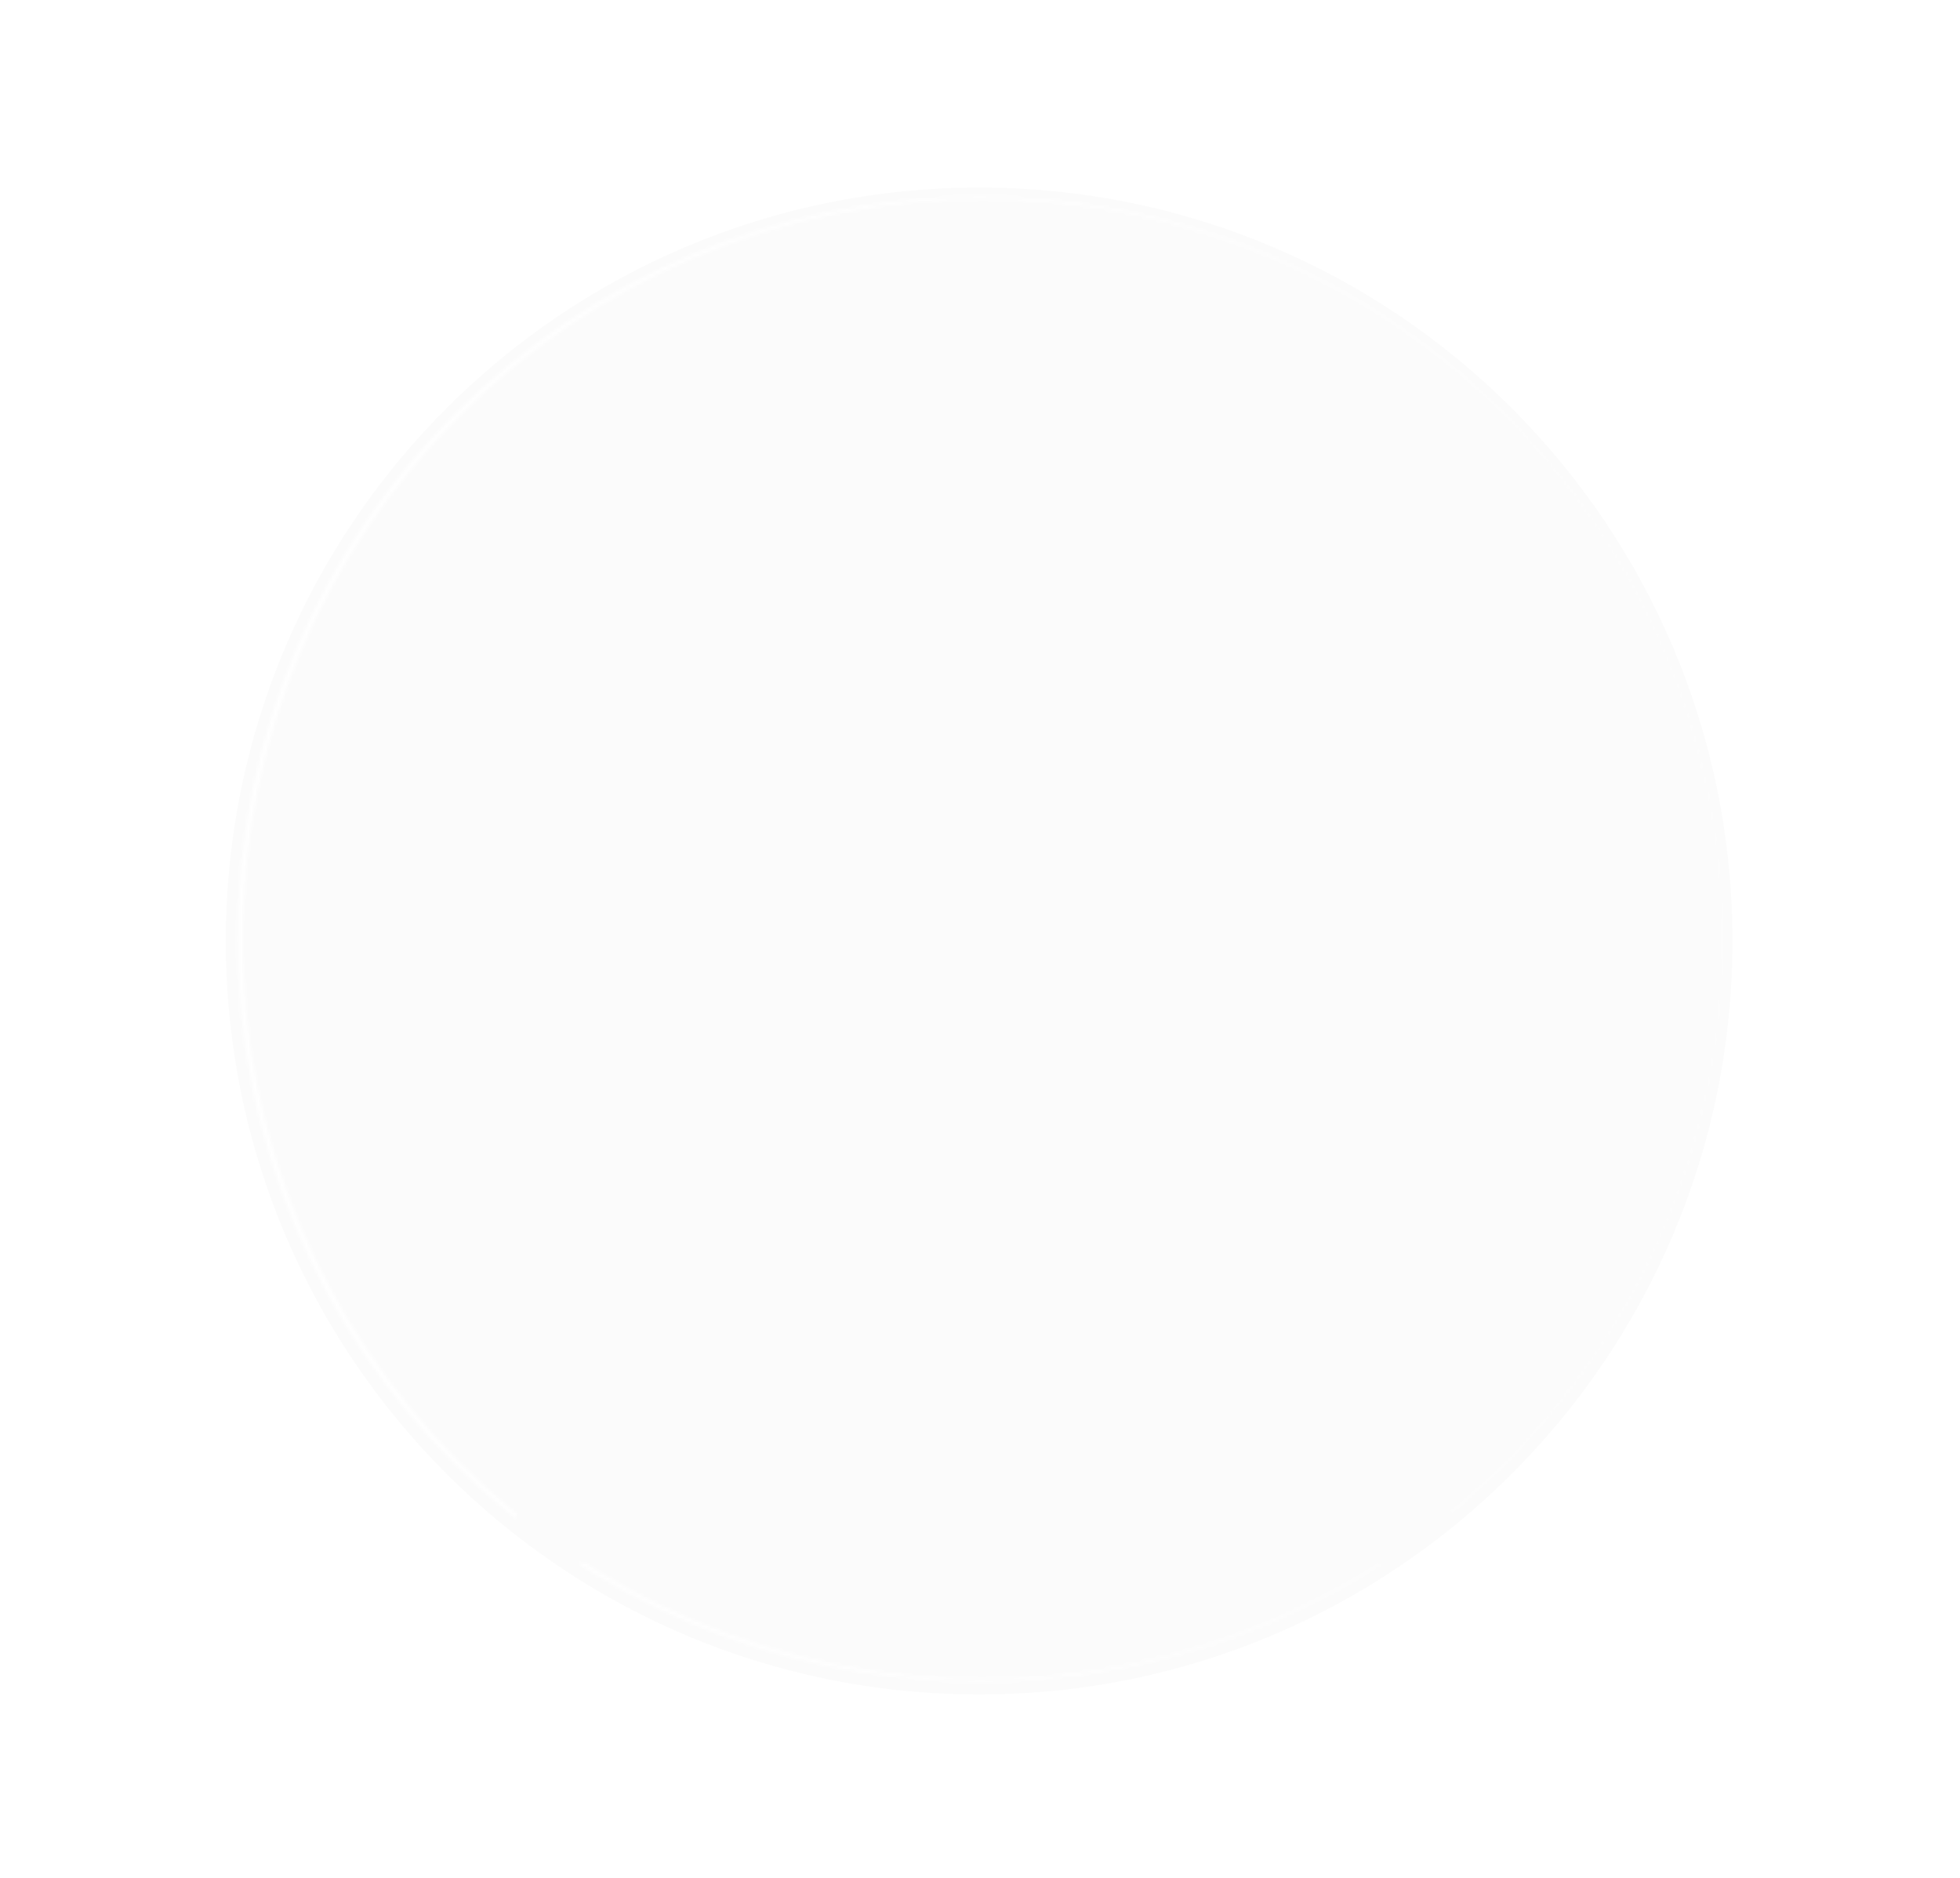 <?xml version="1.0" encoding="UTF-8"?><svg id="Layer_2" xmlns="http://www.w3.org/2000/svg" xmlns:xlink="http://www.w3.org/1999/xlink" viewBox="0 0 573 549"><defs><style>.cls-1{mask:url(#mask);}.cls-2{fill:#040404;}.cls-3{fill:#fff;}.cls-4{fill:#fbfbfb;}</style><mask id="mask" x="0" y="0" width="573" height="549" maskUnits="userSpaceOnUse"><circle class="cls-3" cx="286.01" cy="276.54" r="174.25"/><path class="cls-3" d="m286.5,48.86c-124.61,0-225.64,101.02-225.64,225.64s101.02,225.64,225.64,225.64,225.64-101.02,225.64-225.64S411.11,48.86,286.5,48.86Zm0,442.6c-119.83,0-216.97-97.14-216.97-216.97S166.67,57.53,286.5,57.53s216.97,97.14,216.97,216.97-97.14,216.97-216.97,216.97Z"/><path class="cls-2" d="m287.25,58.13c-119.5,0-216.37,96.87-216.37,216.36s96.87,216.36,216.37,216.36,216.36-96.87,216.36-216.36S406.75,58.13,287.25,58.13Zm0,380.43c-90.61,0-164.07-73.45-164.07-164.07s73.45-164.07,164.07-164.07,164.07,73.46,164.07,164.07-73.46,164.07-164.07,164.07Z"/><path class="cls-3" d="m287.74,109.53c-91.11,0-164.97,73.86-164.97,164.97s73.86,164.97,164.97,164.97,164.97-73.86,164.97-164.97-73.86-164.97-164.97-164.97Zm0,323.6c-87.61,0-158.63-71.02-158.63-158.63s71.02-158.63,158.63-158.63,158.63,71.02,158.63,158.63-71.02,158.63-158.63,158.63Z"/><path d="m287.74,440.01c-91.26,0-165.51-74.25-165.51-165.51s74.25-165.51,165.51-165.51,165.51,74.25,165.51,165.51-74.25,165.51-165.51,165.51Zm0-329.94c-90.66,0-164.42,73.76-164.42,164.42s73.76,164.43,164.42,164.43,164.43-73.76,164.43-164.43-73.76-164.42-164.43-164.42Zm0,323.6c-87.77,0-159.17-71.41-159.17-159.18s71.41-159.17,159.17-159.17,159.17,71.4,159.17,159.17-71.41,159.18-159.17,159.18Zm0-317.27c-87.17,0-158.09,70.92-158.09,158.09s70.92,158.09,158.09,158.09,158.09-70.92,158.09-158.09-70.92-158.09-158.09-158.09Z"/><path class="cls-3" d="m123.63,184.16c2.77,1.55,5.04,2.82,6.33,3.35.88.38,1.61.56,2.21-.24.28-.37.7-.97.84-1.23.1-.17.22-.18.3-.13.14.08.15.27-.03.59-.89,1.59-1.99,3.35-2.07,3.5-.08.14-1.01,2.01-1.49,2.87-.18.32-.31.43-.49.33-.09-.05-.14-.15-.04-.33.14-.26.28-.64.37-.93.21-.64-.35-1.14-1.12-1.72-1.13-.82-3.4-2.09-6.17-3.64l-5.07-2.83c-4.49-2.51-5.3-2.96-6.25-3.42-1.01-.49-1.66-.47-2.16.08-.26.27-.5.63-.61.83-.06.11-.19.2-.3.13-.17-.1-.15-.27.03-.59.53-.95,1.63-2.72,1.71-2.86.08-.14,1.01-2.01,1.49-2.87.18-.32.32-.43.49-.33.11.06.11.21.04.33-.11.2-.18.39-.32.77-.29.86.07,1.36,1.05,1.98.89.57,1.7,1.02,6.19,3.54l5.07,2.83Z"/><path class="cls-3" d="m134.43,175.9c2.22,1.55,3.1,1.8,3.84,1.24.5-.41.96-.97,1.14-1.21.1-.13.21-.17.32-.09.16.12.09.31-.14.64-1.12,1.51-1.98,2.52-2.15,2.76-.18.24-.92,1.41-1.8,2.61-.2.27-.34.4-.53.27-.11-.08-.1-.2,0-.33.16-.21.48-.71.64-1.21.3-.8-.37-1.5-2.79-3.28l-15.2-11.24c-1.04-.76-1.27-1.06-1.11-1.27s1.07-.24,1.54-.3c.75-.06,7.94-.87,15.34-1.73,4.75-.56,10.13-1.06,11.63-1.27l-13.71-9.65c-1.75-1.25-2.47-1.49-3.29-.82-.46.4-.93.99-1.09,1.2-.14.19-.24.16-.34.08-.16-.12-.03-.35.2-.67.88-1.19,1.9-2.41,2.12-2.7.22-.29.78-1.23,1.59-2.32.22-.29.38-.46.54-.34.11.08.11.24-.03.43-.1.13-.23.32-.39.7-.46,1.01.05,1.55,1.64,2.73l15.53,11.52c1.75,1.29,1.85,1.44,1.71,1.63-.16.21-.68.32-3.13.69-.48.1-7.2,1.04-12.31,1.63-5.59.63-11.15,1.17-12.73,1.32l12.98,9.03Z"/><path class="cls-3" d="m154.73,156.71c-.49.17-.61.1-1.24-.52-1.18-1.15-2.03-2.17-2.39-2.56-.24-.28-.31-.44-.19-.56.14-.14.23-.1.42.09.21.21.54.53.94.78,2.09,1.35,4.28.43,5.82-1.15,2.21-2.27,1.66-4.97.15-6.44-1.63-1.59-3.24-1.82-6.9-1.43l-1.91.21c-4.5.5-6.52-.36-8.12-1.92-2.53-2.46-2.41-6.04.51-9.04.9-.92,1.66-1.51,2.38-1.97.53-.36.74-.52.92-.71.18-.19.28-.19.4-.08.12.12.81.97,2.41,2.54.38.37.5.58.38.69-.14.14-.28.05-.49-.11-.31-.25-1.08-.73-1.48-.84s-2.01-.44-4.13,1.73c-1.59,1.63-1.82,3.9-.09,5.58,1.35,1.31,2.8,1.53,6.78.99l1.17-.15c4.92-.65,7.03.12,8.92,1.96.97.94,2.4,3.07,1.97,5.83-.28,1.71-1.24,3.26-2.48,4.54-1.08,1.11-2.31,2.04-3.72,2.54Z"/><path class="cls-3" d="m158.34,132.03c-3.21-4.03-3.78-4.75-4.49-5.54-.75-.84-1.29-1.09-2.28-.59-.25.11-.71.44-.94.62-.1.08-.25.11-.33,0-.12-.15-.04-.31.25-.54,1.16-.93,2.8-2.1,3.03-2.29s1.72-1.5,2.49-2.11c.28-.23.45-.28.58-.12.08.1.02.24-.08.32-.18.14-.31.29-.58.59-.61.66-.45,1.29.22,2.23.61.87,1.18,1.59,4.39,5.62l2.88,3.62c2.96,3.72,5.06,4.66,7.01,4.84,2.21.18,3.56-.51,5.03-1.68,1.58-1.25,2.53-3.24,2.57-5.09.02-2.42-1.42-4.86-3.54-7.52l-2.57-3.23c-3.21-4.03-3.78-4.75-4.49-5.54-.75-.84-1.29-1.09-2.28-.59-.25.11-.71.44-.94.62-.1.08-.25.11-.33.01-.12-.15-.04-.31.25-.54,1.16-.93,2.64-1.98,2.8-2.1.18-.14,1.33-1.19,2.11-1.8.28-.23.45-.28.58-.12.08.1.02.24-.08.32-.18.14-.32.29-.58.59-.57.71-.45,1.29.22,2.23.61.87,1.18,1.59,4.39,5.62l2.2,2.76c2.22,2.79,4.38,6.13,3.77,9.61-.54,3.13-2.27,4.93-3.8,6.15-.88.7-3.57,2.67-6.78,2.4-2.23-.21-4.65-1.23-7.65-5l-3-3.77Z"/><path class="cls-3" d="m182.94,113.75c-2.61-4.44-3.07-5.24-3.66-6.12-.62-.93-1.12-1.26-2.18-.91-.26.08-.76.33-1.02.48-.11.07-.26.08-.33-.04-.1-.17,0-.31.32-.5,1.28-.75,3.12-1.72,3.27-1.8.31-.18,2.43-1.54,3.31-2.06,1.79-1.05,3.8-2,5.94-1.8,1.01.1,3.08.76,4.24,2.72,1.24,2.11,1.59,4.73.41,8.6,4.09,1.62,7.51,3.02,10.2,3.81,2.49.72,3.9.32,4.67.01.59-.23.99-.47,1.16-.57.14-.08.31-.06.36.02.1.17-.04.33-.55.63l-2.02,1.19c-1.59.94-2.39,1.21-3.36,1.25-1.61.06-3.42-.75-6.3-1.93-2.11-.86-4.57-1.99-5.57-2.39-.18-.05-.3-.05-.47.05l-3.53,2c-.14.08-.15.2-.07.35l.4.68c1.6,2.73,2.92,4.98,3.77,6.09.57.78,1.11,1.3,2.03.91.43-.18,1.09-.49,1.35-.64.17-.1.28-.05.33.04.08.14,0,.31-.32.49-1.57.92-3.41,1.89-3.55,1.97-.03.02-1.77,1.16-2.63,1.66-.31.18-.49.21-.59.04-.05-.08-.04-.2.13-.3.26-.15.57-.41.79-.61.5-.45.28-1.16-.09-2.05-.56-1.28-1.88-3.53-3.48-6.26l-2.94-5.01Zm3.73,1.14c.08.14.21.22.4.22.58,0,2-.56,3.26-1.3.68-.4,1.43-.95,1.82-1.79.6-1.27.43-3.24-.83-5.4-2.09-3.56-5.22-4.59-8.26-2.8-.85.5-1.57,1.04-1.81,1.29-.11.14-.13.3-.03.47l5.46,9.31Z"/><path class="cls-3" d="m207.02,91.35c-.06-1.16-.01-1.39.17-1.47.18-.08.37.02,1.13.81.94.96,11.02,11.5,14.83,15.33,2.24,2.24,3.32,2.36,4.04,2.27.52-.04.99-.2,1.29-.33.18-.08.32-.1.38.05.08.18-.17.36-.5.5-.46.19-2.67,1.13-4.8,1.96-.59.21-.92.35-1,.17-.05-.12.01-.22.12-.3.16-.14.22-.49-.16-.9l-5.99-6.28c-.11-.1-.2-.13-.35-.07l-6.53,2.76c-.15.06-.2.19-.2.37l.45,6.15c.05.88.2,1.67.43,2.22.26.61,1.01.61,1.53.39l.3-.13c.21-.09.33-.07.38.05.08.18-.08.32-.35.44-.73.31-2.07.77-2.41.91-.33.14-1.97.94-3.4,1.54-.4.17-.6.18-.68,0-.05-.12.05-.23.2-.3.21-.09.63-.3.85-.43,1.32-.77,1.44-2.19,1.35-3.94l-1.08-21.79Zm8.3,10.82c.15-.06.11-.16.03-.26l-6.36-6.99c-.34-.39-.5-.33-.46.19l.79,9.34c0,.18.09.21.18.17l5.81-2.45Z"/><path class="cls-3" d="m232.46,102.65c.74,2.6,1.27,3.35,2.2,3.39.65,0,1.36-.15,1.65-.22.16-.04.27,0,.31.13.05.19-.13.3-.51.4-1.82.47-3.12.7-3.41.78-.29.07-1.61.52-3.04.89-.32.08-.52.1-.58-.12-.03-.13.05-.22.21-.26.26-.07.82-.25,1.26-.53.74-.43.66-1.4-.09-4.3l-4.69-18.32c-.32-1.25-.32-1.62-.06-1.69.26-.07.98.5,1.38.73.62.42,6.71,4.34,12.99,8.34,4.04,2.57,8.53,5.57,9.82,6.36l-4.54-16.14c-.57-2.07-.97-2.71-2.03-2.71-.61.02-1.35.18-1.61.24-.22.06-.28-.03-.31-.16-.05-.19.2-.29.58-.39,1.44-.37,3-.67,3.35-.76.35-.09,1.38-.46,2.69-.8.35-.09.58-.12.63.07.03.13-.07.26-.29.31-.16.04-.38.1-.74.29-1,.5-.94,1.23-.45,3.15l4.77,18.74c.54,2.11.52,2.29.3,2.34-.26.07-.73-.19-2.86-1.44-.43-.23-6.25-3.74-10.58-6.51-4.74-3.04-9.39-6.13-10.71-7.02l4.37,15.2Z"/><path class="cls-3" d="m261.78,97.61c-3.47-2.55-4.62-6.21-4.93-9.33-.22-2.2.16-6.12,2.8-9.33,1.78-2.16,4.61-4,9.67-4.5,1.31-.13,3.16-.21,4.8-.07,1.27.11,2.34.2,3.4.16.36,0,.44.12.46.32.03.26-.03.67.02,1.85.04,1.09.22,2.9.23,3.39.02.5-.03.7-.23.72-.23.02-.28-.2-.33-.66-.13-1.28-.78-2.58-1.71-3.22-1.25-.87-3.86-1.51-6.75-1.23-4.37.43-6.28,1.91-7.32,3.14-2.17,2.53-2.44,5.51-2.11,8.86.61,6.27,6.01,11.55,13.03,10.86,2.46-.24,4.37-.73,5.55-2.2.62-.79.9-2.28.94-2.88.03-.37.08-.51.28-.52.16-.02.25.21.28.47.02.23-.09,3.13-.31,4.27-.14.64-.2.72-.76,1.04-1.26.65-3.74,1.13-5.84,1.34-4.93.48-8.36-.41-11.18-2.48Z"/><path class="cls-3" d="m288.05,83.74c.16-5.15.19-6.07.15-7.13-.03-1.12-.28-1.66-1.36-1.92-.26-.07-.82-.12-1.12-.13-.13,0-.26-.07-.26-.21,0-.2.17-.26.54-.25.76.02,1.65.05,2.37.11l1.35.11c.23,0,6.79.21,7.55.2.63-.01,1.16-.06,1.42-.12.17-.03.3-.16.47-.15.1,0,.13.14.12.3,0,.23-.18.62-.31,1.54-.04.33-.15,1.78-.23,2.17-.04.16-.11.36-.24.36-.2,0-.26-.17-.25-.44,0-.23-.01-.79-.16-1.19-.21-.53-.53-.94-2.31-1.19-.56-.08-4.15-.22-4.52-.24-.13,0-.2.09-.21.32l-.28,9.1c0,.23.02.33.19.33.43.01,4.49.14,5.25.09.79-.04,1.26-.09,1.56-.41.24-.26.38-.42.51-.41.1,0,.16.07.16.27,0,.2-.19.75-.32,1.84-.09.66-.19,1.88-.19,2.11,0,.26-.02.63-.25.62-.16,0-.23-.14-.22-.3.01-.33.02-.66-.1-1.09-.12-.46-.4-1.04-1.68-1.21-.89-.13-4.15-.29-4.71-.31-.17,0-.23.09-.24.22l-.09,2.9c-.03,1.12-.18,4.95-.17,5.64.03,2.28.51,2.72,3.74,2.82.86.03,2.31.07,3.18-.27.87-.34,1.28-.99,1.56-2.33.08-.36.15-.49.31-.49.2,0,.19.27.18.5,0,.26-.34,2.5-.53,3.19-.26.85-.52.84-1.81.8-2.47-.08-4.29-.2-5.57-.27-1.28-.1-2.08-.16-2.57-.18-.07,0-.63-.02-1.32,0-.66-.02-1.42.02-1.92,0-.36-.01-.53-.08-.52-.28,0-.1.07-.2.27-.19.3.01.69-.04.99-.1.66-.11.85-.83,1.01-1.79.21-1.38.29-3.99.38-7.15l.18-5.81Z"/><path class="cls-3" d="m320.41,86.73c1.05-5.04,1.24-5.94,1.4-6.99.16-1.11.01-1.68-1-2.13-.24-.12-.79-.27-1.08-.33-.13-.03-.25-.12-.22-.25.04-.2.22-.23.57-.15,1.45.3,3.47.83,3.63.86.78.16,2.06.33,3.54.64,5.3,1.11,5.79,4.58,5.45,6.2-.55,2.65-2.4,3.92-4.25,5.18,2.23,1.24,4.95,4.21,4.16,7.99-.72,3.46-4.19,6.47-9.71,5.32-.36-.07-1.38-.35-2.31-.58-.92-.26-1.82-.48-1.95-.51-.07-.01-.61-.13-1.3-.24-.65-.14-1.4-.23-1.89-.33-.35-.07-.5-.17-.46-.37.02-.1.1-.18.3-.14.29.06.69.08,1,.07.67,0,.98-.67,1.31-1.58.45-1.32.98-3.87,1.63-6.98l1.19-5.69Zm2.44,1.25c-.05.23,0,.3.15.4.19.07.75.29,1.94.54,1.81.38,2.28.41,3.12-.22.84-.63,1.57-1.7,1.85-3.02.56-2.68-.03-5.81-3.2-6.47-.36-.07-1.04-.18-1.58-.16-.3,0-.42.08-.46.28l-1.81,8.66Zm-.72,3.42c-.52,2.49-1.36,6.49-1.43,6.98-.23,1.6-.33,2.06.57,2.75.78.6,2.16.96,2.74,1.08,1.75.36,4.75.02,5.51-3.64.41-1.94.35-4.88-1.78-7.12-.94-.97-1.73-1.24-2.49-1.5-.41-.15-2.02-.49-2.51-.59-.13-.03-.21.02-.24.18l-.39,1.84Z"/><path class="cls-3" d="m342,91.64c1.77-4.83,2.09-5.7,2.39-6.71.32-1.08.26-1.66-.69-2.25-.23-.15-.74-.38-1.02-.48-.12-.05-.22-.15-.18-.28.07-.19.25-.19.59-.06,1.39.51,3.25,1.3,3.53,1.4.28.1,2.17.69,3.1,1.03.34.13.47.24.4.43-.05.12-.19.14-.32.09-.22-.08-.41-.12-.81-.19-.88-.18-1.33.28-1.79,1.35-.43.97-.74,1.84-2.51,6.67l-1.59,4.34c-1.63,4.46-1.35,6.74-.48,8.5.99,1.98,2.29,2.77,4.05,3.42,1.89.69,4.08.48,5.68-.45,2.07-1.24,3.41-3.74,4.58-6.93l1.42-3.87c1.77-4.83,2.09-5.7,2.39-6.71.32-1.08.26-1.66-.69-2.25-.23-.15-.74-.38-1.02-.48-.12-.05-.23-.15-.18-.28.07-.19.25-.19.59-.06,1.39.51,3.06,1.23,3.25,1.3.22.08,1.71.52,2.64.86.34.12.47.24.41.43-.05.12-.19.14-.32.1-.22-.08-.41-.12-.81-.19-.9-.12-1.33.28-1.79,1.35-.42.97-.74,1.84-2.51,6.67l-1.22,3.32c-1.23,3.35-2.96,6.93-6.24,8.22-2.96,1.17-5.39.62-7.22-.05-1.05-.39-4.14-1.66-5.58-4.54-.98-2.01-1.37-4.61.29-9.13l1.66-4.52Z"/><path class="cls-3" d="m361.63,115.3c-.31-.41-.28-.55.12-1.34.74-1.47,1.45-2.59,1.72-3.05.19-.31.33-.43.47-.35.18.09.16.19.04.43-.13.26-.34.68-.46,1.14-.65,2.4.88,4.21,2.85,5.2,2.83,1.42,5.24.08,6.19-1.8,1.02-2.03.76-3.64-.72-7.01l-.78-1.76c-1.84-4.14-1.62-6.32-.62-8.33,1.59-3.15,5.03-4.12,8.77-2.24,1.15.58,1.95,1.12,2.59,1.67.5.4.72.55.96.67.24.12.27.21.19.35-.07.15-.68,1.06-1.69,3.07-.24.47-.4.65-.55.57-.18-.09-.13-.25-.04-.5.15-.37.37-1.25.36-1.67s-.19-2.05-2.9-3.42c-2.03-1.02-4.26-.55-5.35,1.6-.84,1.68-.61,3.13,1.11,6.76l.5,1.06c2.1,4.49,2.01,6.73.82,9.09-.61,1.21-2.21,3.21-4.97,3.64-1.71.25-3.48-.2-5.07-1-1.39-.7-2.64-1.58-3.55-2.78Z"/><path class="cls-3" d="m386.78,118.71c-1.67,2.69-3.05,4.9-3.64,6.17-.42.86-.64,1.59.13,2.22.36.3.94.74,1.19.9.17.11.17.22.12.31-.09.14-.28.14-.59-.05-1.54-.96-3.25-2.14-3.39-2.23-.14-.09-1.96-1.1-2.8-1.63-.31-.19-.41-.33-.31-.5.05-.08.16-.13.33-.03.25.16.62.31.91.41.63.24,1.15-.29,1.77-1.04.87-1.09,2.25-3.3,3.92-5.99l3.07-4.93c2.72-4.37,3.21-5.16,3.71-6.09.54-.99.55-1.64.02-2.16-.26-.28-.6-.53-.8-.65-.11-.07-.19-.2-.12-.31.1-.17.28-.14.59.06.93.58,2.64,1.76,2.78,1.85.14.09,1.96,1.1,2.8,1.62.31.19.41.33.31.5-.07.11-.22.1-.33.03-.2-.12-.38-.2-.75-.35-.84-.33-1.36,0-2.03.95-.61.86-1.1,1.65-3.82,6.02l-3.07,4.93Z"/><path class="cls-3" d="m394.52,129.89c-1.66,2.14-1.94,3.02-1.42,3.78.38.52.93,1.01,1.16,1.19.13.1.16.22.08.32-.12.15-.32.08-.63-.17-1.46-1.19-2.42-2.1-2.65-2.28-.23-.19-1.37-.99-2.52-1.92-.26-.21-.39-.36-.24-.54.08-.1.2-.09.33.01.2.17.69.52,1.17.7.79.34,1.52-.3,3.41-2.63l11.95-14.66c.81-1,1.12-1.22,1.32-1.05.21.17.18,1.08.23,1.55.03.75.5,7.97,1.01,15.41.33,4.78.58,10.17.72,11.68l10.29-13.24c1.33-1.69,1.61-2.4.98-3.25-.38-.48-.95-.98-1.15-1.15-.18-.15-.14-.24-.06-.35.12-.15.35-.01.66.23,1.15.94,2.32,2.01,2.6,2.24.28.23,1.19.84,2.24,1.7.28.23.44.4.31.55-.08.1-.25.1-.43-.05-.13-.1-.31-.25-.68-.42-.99-.51-1.55-.03-2.8,1.51l-12.25,14.97c-1.37,1.69-1.53,1.78-1.71,1.63-.21-.17-.28-.7-.54-3.16-.07-.49-.7-7.25-1.05-12.37-.37-5.62-.64-11.2-.71-12.78l-9.64,12.54Z"/><path class="cls-3" d="m425.11,142.38c3.77-3.5,4.45-4.13,5.18-4.9.78-.81.99-1.36.41-2.32-.13-.24-.49-.67-.69-.89-.09-.1-.13-.24-.03-.33.15-.14.31-.06.55.21.52.56,1.12,1.21,1.59,1.76l.87,1.04c.16.17,4.63,4.98,5.17,5.52.45.44.86.78,1.09.93.14.1.32.11.43.23.07.07,0,.19-.13.3-.17.16-.57.31-1.32.86-.26.2-1.37,1.14-1.71,1.36-.14.09-.33.18-.42.08-.13-.15-.06-.31.13-.49.17-.16.56-.56.74-.95.23-.53.3-1.04-.77-2.48-.33-.45-2.76-3.12-3-3.38-.09-.1-.21-.08-.38.08l-6.68,6.2c-.17.16-.22.25-.11.37.29.31,3.05,3.29,3.62,3.8.59.54.95.83,1.39.82.35-.01.56-.03.65.07.07.07.06.17-.08.3-.14.13-.67.4-1.53,1.06-.53.4-1.47,1.18-1.64,1.34-.19.18-.46.43-.62.26-.11-.12-.06-.26.06-.37.24-.22.48-.45.71-.84.25-.41.46-1.01-.32-2.04-.53-.72-2.71-3.16-3.09-3.57-.11-.12-.23-.1-.33-.01l-2.13,1.98c-.82.76-3.65,3.34-4.14,3.84-1.6,1.62-1.58,2.28.62,4.65.58.63,1.57,1.69,2.42,2.07.85.38,1.6.22,2.75-.53.31-.2.45-.24.56-.12.13.15-.06.32-.23.48-.19.18-2.02,1.51-2.64,1.86-.79.41-.97.22-1.84-.72-1.68-1.81-2.87-3.19-3.72-4.16-.83-.99-1.34-1.59-1.68-1.95-.05-.05-.43-.46-.92-.95-.45-.48-1.01-.99-1.35-1.36-.25-.27-.31-.43-.17-.57.07-.07.19-.09.33.06.2.22.52.46.77.64.55.39,1.19.02,1.98-.53,1.13-.82,3.04-2.6,5.36-4.75l4.26-3.95Z"/><path class="cls-3" d="m425.71,165.61c-.09-.51,0-.61.71-1.15,1.32-.99,2.46-1.67,2.9-1.96.31-.19.48-.24.58-.1.12.16.06.24-.15.4-.24.18-.61.46-.92.81-1.66,1.86-1.1,4.16.23,5.93,1.9,2.54,4.65,2.42,6.34,1.15,1.82-1.36,2.31-2.92,2.48-6.6l.09-1.92c.2-4.52,1.37-6.38,3.17-7.73,2.83-2.11,6.34-1.44,8.85,1.91.77,1.03,1.24,1.88,1.57,2.66.27.58.4.81.56,1.02.16.21.14.3.01.4-.13.1-1.08.65-2.88,1.99-.42.32-.65.4-.75.27-.12-.16,0-.28.19-.47.3-.26.89-.96,1.07-1.33.17-.38.75-1.92-1.07-4.35-1.36-1.82-3.57-2.4-5.5-.96-1.51,1.13-1.94,2.53-2.03,6.54l-.03,1.18c-.13,4.96-1.21,6.92-3.33,8.51-1.08.81-3.41,1.89-6.07,1.03-1.64-.54-3.03-1.73-4.09-3.16-.93-1.24-1.65-2.6-1.93-4.08Z"/><path class="cls-3" d="m436.37,180.45c-.04-.51.06-.61.82-1.07,1.41-.85,2.61-1.41,3.08-1.66.33-.16.5-.19.59-.04.1.17.03.25-.19.38-.25.15-.65.39-1,.71-1.84,1.68-1.51,4.02-.38,5.92,1.63,2.72,4.38,2.88,6.19,1.79,1.95-1.17,2.59-2.67,3.14-6.31l.28-1.9c.66-4.48,2.01-6.21,3.94-7.36,3.03-1.82,6.45-.79,8.61,2.81.66,1.1,1.04,1.99,1.29,2.8.21.61.32.85.45,1.07s.11.32-.03.4c-.14.08-1.14.53-3.07,1.68-.45.27-.69.33-.77.19-.1-.17.02-.28.23-.45.32-.23.98-.86,1.19-1.22.21-.36.94-1.83-.62-4.44-1.17-1.95-3.3-2.75-5.37-1.51-1.61.97-2.19,2.31-2.68,6.3l-.15,1.17c-.63,4.92-1.91,6.76-4.17,8.12-1.16.7-3.58,1.53-6.14.41-1.58-.71-2.84-2.03-3.75-3.56-.8-1.33-1.38-2.75-1.51-4.25Z"/><path class="cls-2" d="m154.07,275.21c-1.26-.67-1.41-1.33-1.41-2.89,0-2.44-.07-6.88.3-9.33.15-.74.37-1.33.81-1.33.52,0,.67.44.67,1.26,0,7.92,4.88,9.92,10.06,9.92,5.92,0,12.21-3.92,12.21-13.54,0-11.84-12.88-16.73-18.72-17.54-.89-.15-1.41-.52-1.33-1.48l1.7-19.54c.07-.74.59-.96,1.41-.96h18.13c2.07,0,3.33-.07,4.14-.22.81-.07,1.26-.3,1.48-.3.59,0,.74.3.74,1.41,0,1.55-.22,4.81-.96,9.47-.07.44-.3.89-.81.89-.44,0-.59-.44-.59-1.04,0-2.07-.52-4-6.51-4h-13.47l-1.04,9.03c11.03,1.78,24.5,7.84,24.5,20.72,0,9.84-7.18,20.79-24.35,20.79-2.37,0-5.11-.44-6.96-1.33Z"/><path class="cls-2" d="m217.78,251.97c1.33,0,2.37.15,2.37,1.04,0,1.04-1.26,1.26-3.33,1.63-2.96.44-16.5,2.81-19.09,3.55-1.48.37-2.66,1.18-3.26,1.18s-.74-.59-.59-1.33l1.11-5.11c.22-.89.52-.96,1.78-.96h21.02Z"/><path class="cls-2" d="m230.73,274.62c-1.18-.52-1.41-.89-1.41-2.52,0-4.07.3-8.51.37-9.69.07-1.11.3-1.92.89-1.92.67,0,.74.67.74,1.26,0,.96.3,2.52.67,3.77,1.63,5.48,5.99,7.47,10.58,7.47,6.66,0,9.92-4.51,9.92-8.44,0-3.63-1.11-7.03-7.25-11.84l-3.4-2.66c-8.14-6.36-10.95-11.54-10.95-17.54,0-8.14,6.81-13.99,17.1-13.99,4.81,0,7.92.74,9.84,1.26.67.15,1.04.37,1.04.89,0,.96-.3,3.11-.3,8.88,0,1.63-.22,2.22-.81,2.22-.52,0-.74-.44-.74-1.33,0-.67-.37-2.96-1.92-4.88-1.11-1.41-3.26-3.63-8.07-3.63-5.48,0-8.81,3.18-8.81,7.62,0,3.4,1.7,5.99,7.84,10.66l2.07,1.55c8.95,6.73,12.14,11.84,12.14,18.87,0,4.29-1.63,9.4-6.96,12.88-3.7,2.37-7.84,3.03-11.77,3.03-4.29,0-7.62-.52-10.8-1.92Z"/><path class="cls-2" d="m287.71,223.7l-11.03.3c-4.29.15-6.07.52-7.18,2.15-.74,1.11-1.11,2-1.26,2.59-.15.59-.37.89-.81.89-.52,0-.67-.37-.67-1.18,0-1.18,1.41-7.92,1.55-8.51.22-.96.44-1.41.89-1.41.59,0,1.33.74,3.18.89,2.15.22,4.96.37,7.4.37h29.31c2.37,0,4-.22,5.11-.37,1.11-.22,1.7-.37,2-.37.52,0,.59.44.59,1.55,0,1.55-.22,6.66-.22,8.58-.07.74-.22,1.18-.67,1.18-.59,0-.74-.37-.81-1.48l-.07-.81c-.15-1.92-2.15-4-8.73-4.14l-9.33-.22v30.34c0,6.81,0,12.65.37,15.84.22,2.07.67,3.7,2.89,4,1.04.15,2.66.3,3.77.3.81,0,1.18.22,1.18.59,0,.52-.59.74-1.41.74-4.88,0-9.55-.22-11.62-.22-1.7,0-6.36.22-9.32.22-.96,0-1.48-.22-1.48-.74,0-.37.3-.59,1.18-.59,1.11,0,2-.15,2.66-.3,1.48-.3,1.92-1.92,2.15-4.07.37-3.11.37-8.95.37-15.76v-30.34Z"/><path class="cls-2" d="m328.92,256.63c-.37,0-.52.15-.67.59l-4,10.14c-.74,1.85-1.11,3.63-1.11,4.51,0,1.33.67,2.29,2.96,2.29h1.11c.89,0,1.11.15,1.11.59,0,.59-.44.74-1.26.74-2.37,0-5.55-.22-7.84-.22-.81,0-4.88.22-8.73.22-.96,0-1.41-.15-1.41-.74,0-.44.3-.59.89-.59.67,0,1.7-.07,2.29-.15,3.4-.44,4.81-2.96,6.29-6.66l18.58-45.88c.89-2.15,1.33-2.96,2.07-2.96.67,0,1.11.67,1.85,2.37,1.78,4.07,13.62,33.67,18.35,44.92,2.81,6.66,4.96,7.7,6.51,8.07,1.11.22,2.22.3,3.11.3.59,0,.96.07.96.59,0,.59-.67.74-3.4.74s-8.07,0-13.99-.15c-1.33-.07-2.22-.07-2.22-.59,0-.44.3-.59,1.04-.67.52-.15,1.04-.81.67-1.7l-5.92-15.25c-.15-.37-.37-.52-.74-.52h-16.5Zm15.1-3.7c.37,0,.44-.22.37-.44l-6.66-18.21c-.07-.3-.15-.67-.37-.67s-.37.37-.44.67l-6.81,18.13c-.07.3,0,.52.3.52h13.62Z"/><path class="cls-2" d="m377.76,241.02c0-11.25,0-13.32-.15-15.69-.15-2.52-.74-3.7-3.18-4.22-.59-.15-1.85-.22-2.89-.22-.81,0-1.26-.15-1.26-.67s.52-.67,1.63-.67c3.92,0,8.58.22,10.14.22,2.52,0,8.14-.22,10.44-.22,4.66,0,9.62.44,13.62,3.18,2.07,1.41,5.03,5.18,5.03,10.14,0,5.48-2.29,10.51-9.77,16.58,6.59,8.29,11.69,14.87,16.06,19.46,4.14,4.29,7.18,4.81,8.29,5.03.81.15,1.48.22,2.07.22s.89.22.89.59c0,.59-.52.74-1.41.74h-7.03c-4.14,0-6-.37-7.92-1.41-3.18-1.7-5.99-5.18-10.14-10.88-2.96-4.07-6.36-9.1-7.33-10.21-.37-.44-.81-.52-1.33-.52l-6.44-.15c-.37,0-.59.15-.59.59v1.04c0,6.88,0,12.73.37,15.84.22,2.15.67,3.77,2.89,4.07,1.11.15,2.74.3,3.63.3.59,0,.89.22.89.59,0,.52-.52.74-1.48.74-4.29,0-9.77-.22-10.88-.22-1.41,0-6.07.22-9.03.22-.96,0-1.48-.22-1.48-.74,0-.37.3-.59,1.18-.59,1.11,0,2-.15,2.67-.3,1.48-.3,1.85-1.92,2.15-4.07.37-3.11.37-8.95.37-15.76v-13.02Zm8.73,5.85c0,.81.15,1.11.67,1.33,1.55.52,3.77.74,5.62.74,2.96,0,3.92-.3,5.25-1.26,2.22-1.63,4.37-5.03,4.37-11.1,0-10.51-6.96-13.54-11.32-13.54-1.85,0-3.18.07-3.92.3-.52.15-.67.44-.67,1.04v22.5Z"/><path class="cls-2" d="m187.33,292.44c.22-1.26.67-1.92,1.26-1.92s1.04.37,2,2.29l20.2,41.15,20.13-41.66c.59-1.18.96-1.78,1.63-1.78s1.11.74,1.33,2.29l6.73,45.29c.67,4.66,1.41,6.81,3.63,7.47,2.15.67,3.63.74,4.59.74.67,0,1.18.07,1.18.52,0,.59-.89.81-1.92.81-1.85,0-12.06-.15-15.02-.37-1.7-.15-2.15-.37-2.15-.81,0-.37.3-.59.81-.81.44-.15.67-1.11.37-3.18l-4.44-32.19h-.3l-16.13,33.01c-1.7,3.48-2.07,4.14-2.74,4.14s-1.41-1.48-2.59-3.7c-1.78-3.4-7.62-14.73-8.51-16.8-.67-1.55-5.11-10.29-7.7-15.84h-.3l-3.85,28.86c-.15,1.33-.22,2.29-.22,3.48,0,1.41.96,2.07,2.22,2.37,1.33.3,2.37.37,3.11.37.59,0,1.11.15,1.11.52,0,.67-.67.81-1.78.81-3.11,0-6.44-.22-7.77-.22-1.41,0-4.96.22-7.33.22-.74,0-1.33-.15-1.33-.81,0-.37.44-.52,1.18-.52.59,0,1.11,0,2.22-.22,2.07-.44,2.66-3.33,3.03-5.85l7.33-47.66Z"/><path class="cls-2" d="m306.33,342.55c0,2-.07,2.15-.96,2.66-4.81,2.52-12.06,3.33-17.84,3.33-18.13,0-34.19-8.58-34.19-29.01,0-11.84,6.14-20.13,12.88-24.2,7.1-4.29,13.69-4.81,19.91-4.81,5.11,0,11.62.89,13.1,1.18,1.55.3,4.14.74,5.85.81.89.07,1.04.37,1.04.89,0,.81-.52,2.89-.52,12.14,0,1.18-.22,1.55-.81,1.55-.52,0-.67-.37-.74-.96-.22-1.7-.59-4.07-2.52-6.14-2.22-2.37-8.14-5.77-16.5-5.77-4.07,0-9.47.3-14.65,4.59-4.14,3.48-6.81,9.03-6.81,18.13,0,15.91,10.14,27.83,25.75,27.83,1.92,0,4.51,0,6.29-.81,1.11-.52,1.41-1.48,1.41-2.74v-6.96c0-3.7,0-6.51-.07-8.73-.07-2.52-.74-3.7-3.18-4.22-.59-.15-1.85-.22-2.89-.22-.67,0-1.11-.15-1.11-.59,0-.59.52-.74,1.55-.74,3.85,0,8.51.22,10.73.22s6.22-.22,8.66-.22c.96,0,1.48.15,1.48.74,0,.44-.44.59-.96.59-.59,0-1.11.07-2,.22-2,.37-2.74,1.63-2.81,4.22-.07,2.22-.07,5.18-.07,8.88v8.14Z"/><path class="cls-2" d="m329.93,328.63c-.37,0-.52.15-.67.59l-4,10.14c-.74,1.85-1.11,3.63-1.11,4.51,0,1.33.67,2.29,2.96,2.29h1.11c.89,0,1.11.15,1.11.59,0,.59-.44.74-1.26.74-2.37,0-5.55-.22-7.84-.22-.81,0-4.88.22-8.73.22-.96,0-1.41-.15-1.41-.74,0-.44.3-.59.89-.59.67,0,1.7-.07,2.29-.15,3.4-.44,4.81-2.96,6.29-6.66l18.58-45.88c.89-2.15,1.33-2.96,2.07-2.96.67,0,1.11.67,1.85,2.37,1.78,4.07,13.62,33.67,18.35,44.92,2.81,6.66,4.96,7.7,6.51,8.07,1.11.22,2.22.3,3.11.3.59,0,.96.07.96.59,0,.59-.67.74-3.4.74s-8.07,0-13.99-.15c-1.33-.07-2.22-.07-2.22-.59,0-.44.3-.59,1.04-.67.52-.15,1.04-.81.67-1.7l-5.92-15.25c-.15-.37-.37-.52-.74-.52h-16.5Zm15.1-3.7c.37,0,.44-.22.37-.44l-6.66-18.21c-.07-.3-.15-.67-.37-.67s-.37.37-.44.67l-6.81,18.13c-.07.3,0,.52.3.52h13.62Z"/><path class="cls-2" d="m373,346.69c-1.04-.44-1.26-.74-1.26-2.15,0-3.4.3-7.33.37-8.36,0-.96.3-1.63.81-1.63.59,0,.67.59.67,1.04,0,.81.22,2.15.59,3.26,1.41,4.66,6.29,6.22,10.36,6.22,5.62,0,9.03-3.55,9.03-7.99,0-2.74-.67-5.48-6.44-8.88l-3.77-2.22c-7.7-4.51-10.21-8.73-10.21-14.28,0-7.7,7.4-12.65,16.43-12.65,4.22,0,7.55.59,9.25,1.04.59.15.89.37.89.81,0,.81-.22,2.59-.22,7.55,0,1.33-.3,2-.81,2-.44,0-.67-.37-.67-1.11,0-.59-.3-2.52-1.7-4.14-.96-1.18-3.03-2.96-7.25-2.96-4.66,0-8.88,2.44-8.88,6.73,0,2.81,1.04,5.03,6.88,8.29l2.67,1.48c8.58,4.74,11.25,9.55,11.25,15.25,0,4.66-1.78,8.44-6.51,11.77-3.11,2.22-7.4,2.59-10.88,2.59-3.77,0-7.77-.37-10.58-1.63Z"/><path class="cls-2" d="m232.84,203.65c-.33,0-.66-.28-.66-.66s.47-.8.94-1.22c6.58-5.78,15.93-13.11,15.93-23.03,0-7.43-4.09-8.93-6.44-8.93-2.02,0-3.57.38-4.98,1.69-1.13,1.08-1.97,3.29-1.97,4.51,0,.47-.14.89-.61.89-.24,0-.38-.33-.42-.89-.05-.42-.28-4.32-.28-5.69,0-.42.05-.61.56-.94,1.83-.94,4.37-1.79,8.51-1.79,8.27,0,11.8,4.51,11.8,10.01,0,9.12-10.1,17.06-16.17,21.9-.23.19-.14.33.09.33h3.2c.8,0,6.34-.05,8.08-.28,3.24-.38,4.79-1.97,5.36-4.18.14-.56.28-.75.56-.75.33,0,.38.42.38.89,0,.75-.89,5.12-1.36,6.72-.38,1.27-1.13,1.41-4.09,1.41h-18.42Z"/><path class="cls-2" d="m274.48,204.44c-9.45,0-12.55-10.72-12.55-17.39,0-10.95,4.42-19.46,13.3-19.46,9.49,0,12.55,9.87,12.55,17.34,0,11.94-4.89,19.5-13.3,19.5Zm-.23-34.73c-3.62,0-6.44,4.84-6.44,15.56,0,8.13,2.16,17.06,7.57,17.06,3.9,0,6.53-5.12,6.53-15.56,0-8.6-2.02-17.06-7.66-17.06Z"/><path class="cls-2" d="m288.3,203.65c-.33,0-.66-.28-.66-.66s.47-.8.94-1.22c6.58-5.78,15.93-13.11,15.93-23.03,0-7.43-4.09-8.93-6.44-8.93-2.02,0-3.57.38-4.98,1.69-1.13,1.08-1.97,3.29-1.97,4.51,0,.47-.14.89-.61.89-.24,0-.38-.33-.42-.89-.05-.42-.28-4.32-.28-5.69,0-.42.05-.61.56-.94,1.83-.94,4.37-1.79,8.51-1.79,8.27,0,11.8,4.51,11.8,10.01,0,9.12-10.1,17.06-16.17,21.9-.23.19-.14.33.09.33h3.2c.8,0,6.34-.05,8.08-.28,3.24-.38,4.79-1.97,5.36-4.18.14-.56.28-.75.56-.75.33,0,.38.42.38.89,0,.75-.89,5.12-1.36,6.72-.38,1.27-1.13,1.41-4.09,1.41h-18.42Z"/><path class="cls-2" d="m316.83,203.65c-.33,0-.66-.28-.66-.66s.47-.8.94-1.22c6.58-5.78,15.93-13.11,15.93-23.03,0-7.43-4.09-8.93-6.44-8.93-2.02,0-3.57.38-4.98,1.69-1.13,1.08-1.97,3.29-1.97,4.51,0,.47-.14.89-.61.89-.24,0-.38-.33-.42-.89-.05-.42-.28-4.32-.28-5.69,0-.42.05-.61.56-.94,1.83-.94,4.37-1.79,8.51-1.79,8.27,0,11.8,4.51,11.8,10.01,0,9.12-10.1,17.06-16.17,21.9-.23.19-.14.33.09.33h3.2c.8,0,6.34-.05,8.08-.28,3.24-.38,4.79-1.97,5.36-4.18.14-.56.28-.75.56-.75.33,0,.38.42.38.89,0,.75-.89,5.12-1.36,6.72-.38,1.27-1.13,1.41-4.09,1.41h-18.42Z"/><polygon class="cls-3" points="287.74 459.08 291.84 467.39 301.02 468.73 294.38 475.2 295.95 484.34 287.74 480.02 279.53 484.34 281.1 475.2 274.46 468.73 283.63 467.39 287.74 459.08"/><path class="cls-3" d="m278.81,485.33l1.71-9.95-7.23-7.04,9.98-1.45,4.46-9.05,4.46,9.05,9.98,1.45-7.22,7.04,1.7,9.95-8.93-4.7-8.93,4.7Zm8.93-5.92l7.49,3.94-1.43-8.34,6.06-5.9-8.37-1.22-3.74-7.59-3.74,7.59-8.37,1.22,6.06,5.9-1.43,8.34,7.49-3.94Z"/><polygon class="cls-3" points="318.12 462.37 321.15 468.52 327.94 469.5 323.03 474.29 324.19 481.04 318.12 477.85 312.06 481.04 313.21 474.29 308.31 469.5 315.09 468.52 318.12 462.37"/><path class="cls-3" d="m311.34,482.03l1.3-7.56-5.49-5.35,7.59-1.1,3.39-6.88,3.39,6.88,7.59,1.1-5.49,5.35,1.3,7.56-6.79-3.57-6.78,3.57Zm6.78-4.79l5.35,2.81-1.02-5.95,4.32-4.22-5.98-.87-2.67-5.41-2.67,5.41-5.98.87,4.33,4.22-1.02,5.95,5.34-2.81Z"/><polygon class="cls-3" points="254.81 462.37 257.85 468.52 264.63 469.5 259.72 474.29 260.88 481.04 254.81 477.85 248.75 481.04 249.91 474.29 245 469.5 251.78 468.52 254.81 462.37"/><path class="cls-3" d="m261.6,482.03l-6.79-3.57-6.79,3.57,1.3-7.56-5.49-5.35,7.59-1.1,3.39-6.87,3.39,6.87,7.59,1.1-5.49,5.35,1.29,7.56Zm-15.44-12.15l4.33,4.22-1.02,5.95,5.35-2.81,5.34,2.81-1.02-5.95,4.33-4.22-5.98-.87-2.67-5.42-2.67,5.42-5.98.87Z"/><polygon class="cls-3" points="124.01 353.61 130.48 366.73 144.96 368.84 134.49 379.05 136.96 393.47 124.01 386.66 111.06 393.47 113.53 379.05 103.05 368.84 117.53 366.73 124.01 353.61"/><path class="cls-3" d="m137.68,394.46l-13.67-7.19-13.67,7.19,2.61-15.22-11.06-10.78,15.29-2.22,6.84-13.85,6.84,13.85,15.28,2.22-11.06,10.78,2.61,15.22Zm-33.46-25.25l9.9,9.65-2.34,13.62,12.23-6.43,12.23,6.43-2.34-13.62,9.89-9.65-13.67-1.99-6.12-12.39-6.12,12.39-13.67,1.99Z"/><polygon class="cls-3" points="103.05 304.71 109.53 317.83 124.01 319.94 113.53 330.15 116 344.58 103.05 337.76 90.1 344.58 92.57 330.15 82.09 319.94 96.57 317.83 103.05 304.71"/><path class="cls-3" d="m116.72,345.57l-13.67-7.19-13.67,7.19,2.61-15.23-11.06-10.78,15.29-2.22,6.84-13.85,6.84,13.85,15.29,2.22-11.06,10.78,2.61,15.23Zm-33.46-25.25l9.9,9.65-2.34,13.62,12.23-6.43,12.23,6.43-2.34-13.62,9.89-9.65-13.67-1.99-6.12-12.39-6.12,12.39-13.67,1.99Z"/><polygon class="cls-3" points="95.95 252.26 102.43 265.38 116.91 267.49 106.43 277.7 108.91 292.12 95.95 285.32 83 292.12 85.47 277.7 75 267.49 89.48 265.38 95.95 252.26"/><path class="cls-3" d="m109.63,293.12l-13.67-7.19-13.67,7.19,2.61-15.22-11.06-10.78,15.29-2.22,6.84-13.85,6.84,13.85,15.29,2.22-11.06,10.78,2.61,15.22Zm-33.46-25.25l9.9,9.65-2.34,13.62,12.23-6.43,12.23,6.43-2.34-13.62,9.9-9.65-13.67-1.99-6.12-12.39-6.12,12.39-13.67,1.99Z"/><polygon class="cls-3" points="103.4 199.62 109.88 212.75 124.36 214.85 113.88 225.07 116.36 239.49 103.4 232.68 90.45 239.49 92.93 225.07 82.45 214.85 96.93 212.75 103.4 199.62"/><path class="cls-3" d="m117.08,240.48l-13.67-7.19-13.67,7.19,2.61-15.22-11.06-10.78,15.29-2.22,6.84-13.85,6.84,13.85,15.29,2.22-11.06,10.78,2.61,15.22Zm-33.46-25.25l9.9,9.65-2.34,13.62,12.23-6.43,12.23,6.43-2.34-13.62,9.89-9.65-13.67-1.99-6.12-12.39-6.12,12.39-13.68,1.99Z"/><polygon class="cls-3" points="451.89 353.61 445.41 366.73 430.93 368.84 441.41 379.05 438.94 393.47 451.89 386.66 464.84 393.47 462.37 379.05 472.85 368.84 458.36 366.73 451.89 353.61"/><path class="cls-3" d="m438.22,394.46l2.61-15.22-11.06-10.78,15.29-2.22,6.84-13.85,6.84,13.85,15.29,2.22-11.06,10.78,2.61,15.22-13.67-7.19-13.67,7.19Zm13.67-8.41l12.23,6.43-2.34-13.62,9.9-9.65-13.67-1.99-6.12-12.39-6.12,12.39-13.67,1.99,9.89,9.65-2.34,13.62,12.23-6.43Z"/><polygon class="cls-3" points="472.84 304.71 466.37 317.83 451.89 319.94 462.37 330.15 459.89 344.58 472.84 337.76 485.8 344.58 483.32 330.15 493.8 319.94 479.32 317.83 472.84 304.71"/><path class="cls-3" d="m459.17,345.57l2.61-15.23-11.06-10.78,15.28-2.22,6.84-13.85,6.84,13.85,15.29,2.22-11.06,10.78,2.61,15.23-13.67-7.19-13.67,7.19Zm13.67-8.42l12.23,6.43-2.34-13.62,9.9-9.65-13.68-1.99-6.12-12.39-6.12,12.39-13.67,1.99,9.89,9.65-2.34,13.62,12.23-6.43Z"/><polygon class="cls-3" points="478.94 252.26 472.47 265.38 457.99 267.49 468.46 277.7 465.99 292.12 478.94 285.32 491.89 292.12 489.42 277.7 499.9 267.49 485.42 265.38 478.94 252.26"/><path class="cls-3" d="m465.27,293.12l2.61-15.22-11.06-10.78,15.29-2.22,6.84-13.85,6.84,13.85,15.29,2.22-11.06,10.78,2.61,15.22-13.67-7.19-13.67,7.19Zm13.67-8.41l12.23,6.43-2.34-13.62,9.9-9.65-13.67-1.99-6.12-12.39-6.12,12.39-13.67,1.99,9.89,9.65-2.34,13.62,12.23-6.43Z"/><polygon class="cls-3" points="470.49 199.62 464.02 212.75 449.54 214.85 460.01 225.07 457.54 239.49 470.49 232.68 483.44 239.49 480.97 225.07 491.45 214.85 476.97 212.75 470.49 199.62"/><path class="cls-3" d="m456.82,240.48l2.61-15.22-11.06-10.78,15.29-2.22,6.84-13.85,6.84,13.85,15.29,2.22-11.06,10.78,2.61,15.22-13.67-7.19-13.67,7.19Zm13.67-8.42l12.23,6.43-2.34-13.62,9.9-9.65-13.68-1.99-6.12-12.39-6.12,12.39-13.67,1.99,9.9,9.65-2.34,13.62,12.23-6.43Z"/><polygon class="cls-2" points="428.62 387.81 428.62 387.44 146.85 387.44 158.14 422.02 146.85 456.6 428.62 456.6 428.62 456.22 417.71 422.02 428.62 387.81"/><path class="cls-3" d="m428.62,387.44H146.85l11.29,34.58-11.29,34.58h281.77v-.38l-10.91-34.21,10.91-34.21v-.38Zm-3.35,2.71l-10.5,31.88,10.5,31.88v.35H150.2l10.87-32.23-10.87-32.23h275.07v.35Z"/><path class="cls-3" d="m202.61,431.92h3.65c.89,0,2.06,0,2.66.37.66.39,1.18,1.11,1.18,2.1,0,1.07-.56,1.87-1.49,2.25v.03c1.24.25,1.92,1.18,1.92,2.42,0,1.48-1.06,2.89-3.06,2.89h-4.86v-10.06Zm1.34,4.32h2.68c1.52,0,2.14-.55,2.14-1.61,0-1.39-.99-1.59-2.14-1.59h-2.68v3.2Zm0,4.61h3.35c1.16,0,1.89-.7,1.89-1.8,0-1.31-1.06-1.68-2.18-1.68h-3.06v3.48Z"/><path class="cls-3" d="m223.66,438.34c0,2.54-1.45,3.87-3.96,3.87s-4.13-1.2-4.13-3.87v-6.42h1.34v6.42c0,1.77,1.01,2.75,2.79,2.75s2.62-.97,2.62-2.75v-6.42h1.34v6.42Z"/><path class="cls-3" d="m235,434.86c-.15-1.44-1.11-2.06-2.49-2.06-1.13,0-2.25.41-2.25,1.72,0,1.24,1.61,1.42,3.23,1.79,1.61.37,3.21.93,3.21,2.9,0,2.14-2.1,3-3.93,3-2.25,0-4.15-1.1-4.15-3.55h1.27c0,1.69,1.41,2.42,2.93,2.42,1.21,0,2.55-.38,2.55-1.83s-1.61-1.62-3.21-1.97c-1.6-.35-3.23-.82-3.23-2.66,0-2.04,1.82-2.94,3.65-2.94,2.06,0,3.62.97,3.7,3.18h-1.27Z"/><path class="cls-3" d="m241.74,431.92h1.34v10.06h-1.34v-10.06Z"/><path class="cls-3" d="m248.69,431.92h1.42l5.3,8.15h.03v-8.15h1.27v10.06h-1.46l-5.25-8.07h-.03v8.07h-1.27v-10.06Z"/><path class="cls-3" d="m262.25,431.92h6.94v1.13h-5.61v3.2h5.23v1.13h-5.23v3.48h5.65v1.13h-6.99v-10.06Z"/><path class="cls-3" d="m280.05,434.86c-.15-1.44-1.11-2.06-2.49-2.06-1.13,0-2.25.41-2.25,1.72,0,1.24,1.61,1.42,3.23,1.79,1.61.37,3.21.93,3.21,2.9,0,2.14-2.1,3-3.93,3-2.25,0-4.15-1.1-4.15-3.55h1.27c0,1.69,1.41,2.42,2.93,2.42,1.21,0,2.55-.38,2.55-1.83s-1.61-1.62-3.21-1.97c-1.61-.35-3.23-.82-3.23-2.66,0-2.04,1.82-2.94,3.65-2.94,2.06,0,3.62.97,3.7,3.18h-1.27Z"/><path class="cls-3" d="m292.55,434.86c-.15-1.44-1.11-2.06-2.49-2.06-1.13,0-2.25.41-2.25,1.72,0,1.24,1.61,1.42,3.23,1.79,1.61.37,3.21.93,3.21,2.9,0,2.14-2.1,3-3.93,3-2.25,0-4.15-1.1-4.15-3.55h1.27c0,1.69,1.41,2.42,2.93,2.42,1.21,0,2.55-.38,2.55-1.83s-1.61-1.62-3.21-1.97c-1.61-.35-3.23-.82-3.23-2.66,0-2.04,1.82-2.94,3.65-2.94,2.06,0,3.62.97,3.7,3.18h-1.27Z"/><path class="cls-3" d="m210.77,406.72v17.73h1.7v4.9h-10.28v-4.9h1.74v-17.73h-1.74v-4.9h10.28v4.9h-1.7Z"/><path class="cls-3" d="m225.63,429.35v-4.9h1.42v-8.74c0-1.58-1.34-2.06-2.39-2.06s-2.67.69-2.67,2.67v8.14h1.7v4.9h-9.92v-4.9h1.74v-10.44h-1.74v-4.9h7.61l.61,2.19h.08c1.42-1.78,3.24-2.59,5.59-2.59,4.21,0,5.87,2.75,5.87,6.4v9.35h1.7v4.9h-9.59Z"/><path class="cls-3" d="m245.54,408.7c2.63,0,4.25.2,7.17.97v4.29h-6.84c-1.54,0-2.19.53-2.19,1.17s.36,1.09,1.94,1.42c3.44.61,7.97,1.5,7.97,6.64,0,4.86-3.89,6.56-8.78,6.56-2.63,0-5.38-.2-8.26-.97v-4.29h7.89c1.42,0,2.02-.61,2.02-1.3,0-.65-.4-1.09-1.94-1.38-3.48-.61-7.93-1.46-7.93-6.68,0-4.74,4.09-6.44,8.95-6.44Z"/><path class="cls-3" d="m262.7,409.11v13.68c0,1.54,1.3,2.02,2.39,2.02s2.67-.69,2.67-2.63v-8.18h-1.74v-4.9h8.22v15.34h1.7v4.9h-7.57l-.61-2.19h-.08c-1.46,1.78-3.24,2.59-5.59,2.59-4.21,0-5.87-2.71-5.87-6.36v-9.39h-1.74v-4.9h8.22Z"/><path class="cls-3" d="m277.15,429.35v-4.9h1.74v-10.44h-1.74v-4.9h7.61l.61,3.28h.08c1.34-2.75,3.85-3.68,6.19-3.68v6.23h-1.62c-3.68,0-4.65,1.25-4.65,3.08v6.44h2.51v4.9h-10.73Z"/><path class="cls-3" d="m293.06,413.96v-4.29c2.87-.57,5.83-.97,8.34-.97,5.18,0,8.22,1.26,8.22,6.84v8.91h1.82v4.9h-7.69l-.61-2.19h-.08c-1.46,2.02-3.08,2.59-5.42,2.59-3.81,0-5.83-2.96-5.83-6.44,0-5.26,3.85-6.32,6.72-6.32h4.62v-1.17c0-1.25-.49-1.86-2.51-1.86h-7.57Zm10.08,6.92h-2.59c-1.38,0-2.27.53-2.27,1.98,0,1.58,1.13,1.94,2.23,1.94,1.01,0,2.63-.61,2.63-2.63v-1.3Z"/><path class="cls-3" d="m324.47,429.35v-4.9h1.42v-8.74c0-1.58-1.33-2.06-2.39-2.06s-2.67.69-2.67,2.67v8.14h1.7v4.9h-9.92v-4.9h1.74v-10.44h-1.74v-4.9h7.61l.61,2.19h.08c1.42-1.78,3.24-2.59,5.59-2.59,4.21,0,5.87,2.75,5.87,6.4v9.35h1.7v4.9h-9.59Z"/><path class="cls-3" d="m345.2,408.7c2.15,0,3.6.2,6.48.97v5.95h-4.9v-1.66h-1.58c-2.39,0-3,1.78-3,5.26s.61,5.26,3,5.26h6.48v4.29c-2.87.77-4.33.97-6.48.97-7.12,0-9.8-4.05-9.8-10.52s2.67-10.53,9.8-10.53Z"/><path class="cls-3" d="m359.89,421.17c.16,2.06.93,3.32,2.92,3.32h7.49v4.29c-2.87.77-5.34.97-7.49.97-7.12,0-9.8-4.05-9.8-10.52s3.12-10.53,10.36-10.53c5.87,0,8.46,3.28,8.46,6.6,0,2.96-1.21,5.87-6.03,5.87h-5.91Zm.08-3.85h3.48c1.26,0,1.9-.73,1.9-1.66s-.77-1.7-2.15-1.7c-1.94,0-2.96,1.3-3.24,3.36Z"/><path class="cls-3" d="m298.28,431.92v10.06h73.98v-10.06h-73.98Zm6.34,5.96c0,.63-.15,1.09-.45,1.39-.3.3-.71.45-1.24.45s-.94-.15-1.25-.45c-.31-.3-.46-.77-.46-1.39v-3.25h.64v3.25c0,.14.01.28.03.43.02.15.07.28.14.41s.18.23.33.31c.14.08.34.12.58.12.23,0,.41-.04.55-.12.14-.08.25-.18.32-.31s.12-.26.15-.41c.02-.15.04-.29.04-.43v-3.25h.64v3.25Zm12.2,1.77l-1.53-2.28h-.58v2.28h-.64v-5.02h.64v2.15h.58l1.49-2.15h.75l-1.68,2.39,1.78,2.64h-.81Z"/></mask></defs><g id="banner"><g class="cls-1"><rect class="cls-4" width="573" height="549"/></g><path class="cls-3" d="m517.85,302.75l20.37-21.62-19.14-22.72,15.91-25.09-23.1-18.69,10.87-27.65-26.21-13.98,5.44-29.21-28.39-8.76-.18-29.71-29.53-3.23-5.81-29.14-29.61,2.41-11.21-27.51-28.62,7.97-16.21-24.89-26.59,13.25-20.64-21.37-23.6,18.04-24.31-17.08-19.76,22.18-27.1-12.17-15.21,25.52-28.91-6.83-10.1,27.94-29.68-1.23-4.63,29.34-29.38,4.41,1,29.69-28.01,9.89,6.6,28.97-25.64,15.01,11.97,27.19-22.33,19.59,16.9,24.43-18.22,23.47,21.21,20.8-13.45,26.49,24.77,16.41-8.19,28.56,27.43,11.42-2.64,29.59,29.09,6.03,3.01,29.55,29.7.41,8.55,28.45,29.24-5.22,13.78,26.32,27.73-10.66,18.51,23.23,25.21-15.71,22.57,19.32,21.78-20.2,25.82,14.69,17.56-23.96,28.13,9.54,12.71-26.85,29.43,4.05,7.4-28.77,29.66-1.6,1.83-29.65,28.82-7.18-3.82-29.46,26.95-12.51-9.33-28.2,24.09-17.39-14.5-25.93Zm-231.6,192.54c-121.63,0-220.23-98.6-220.23-220.23S164.62,54.83,286.25,54.83s220.23,98.6,220.23,220.23-98.6,220.23-220.23,220.23Z"/></g></svg>